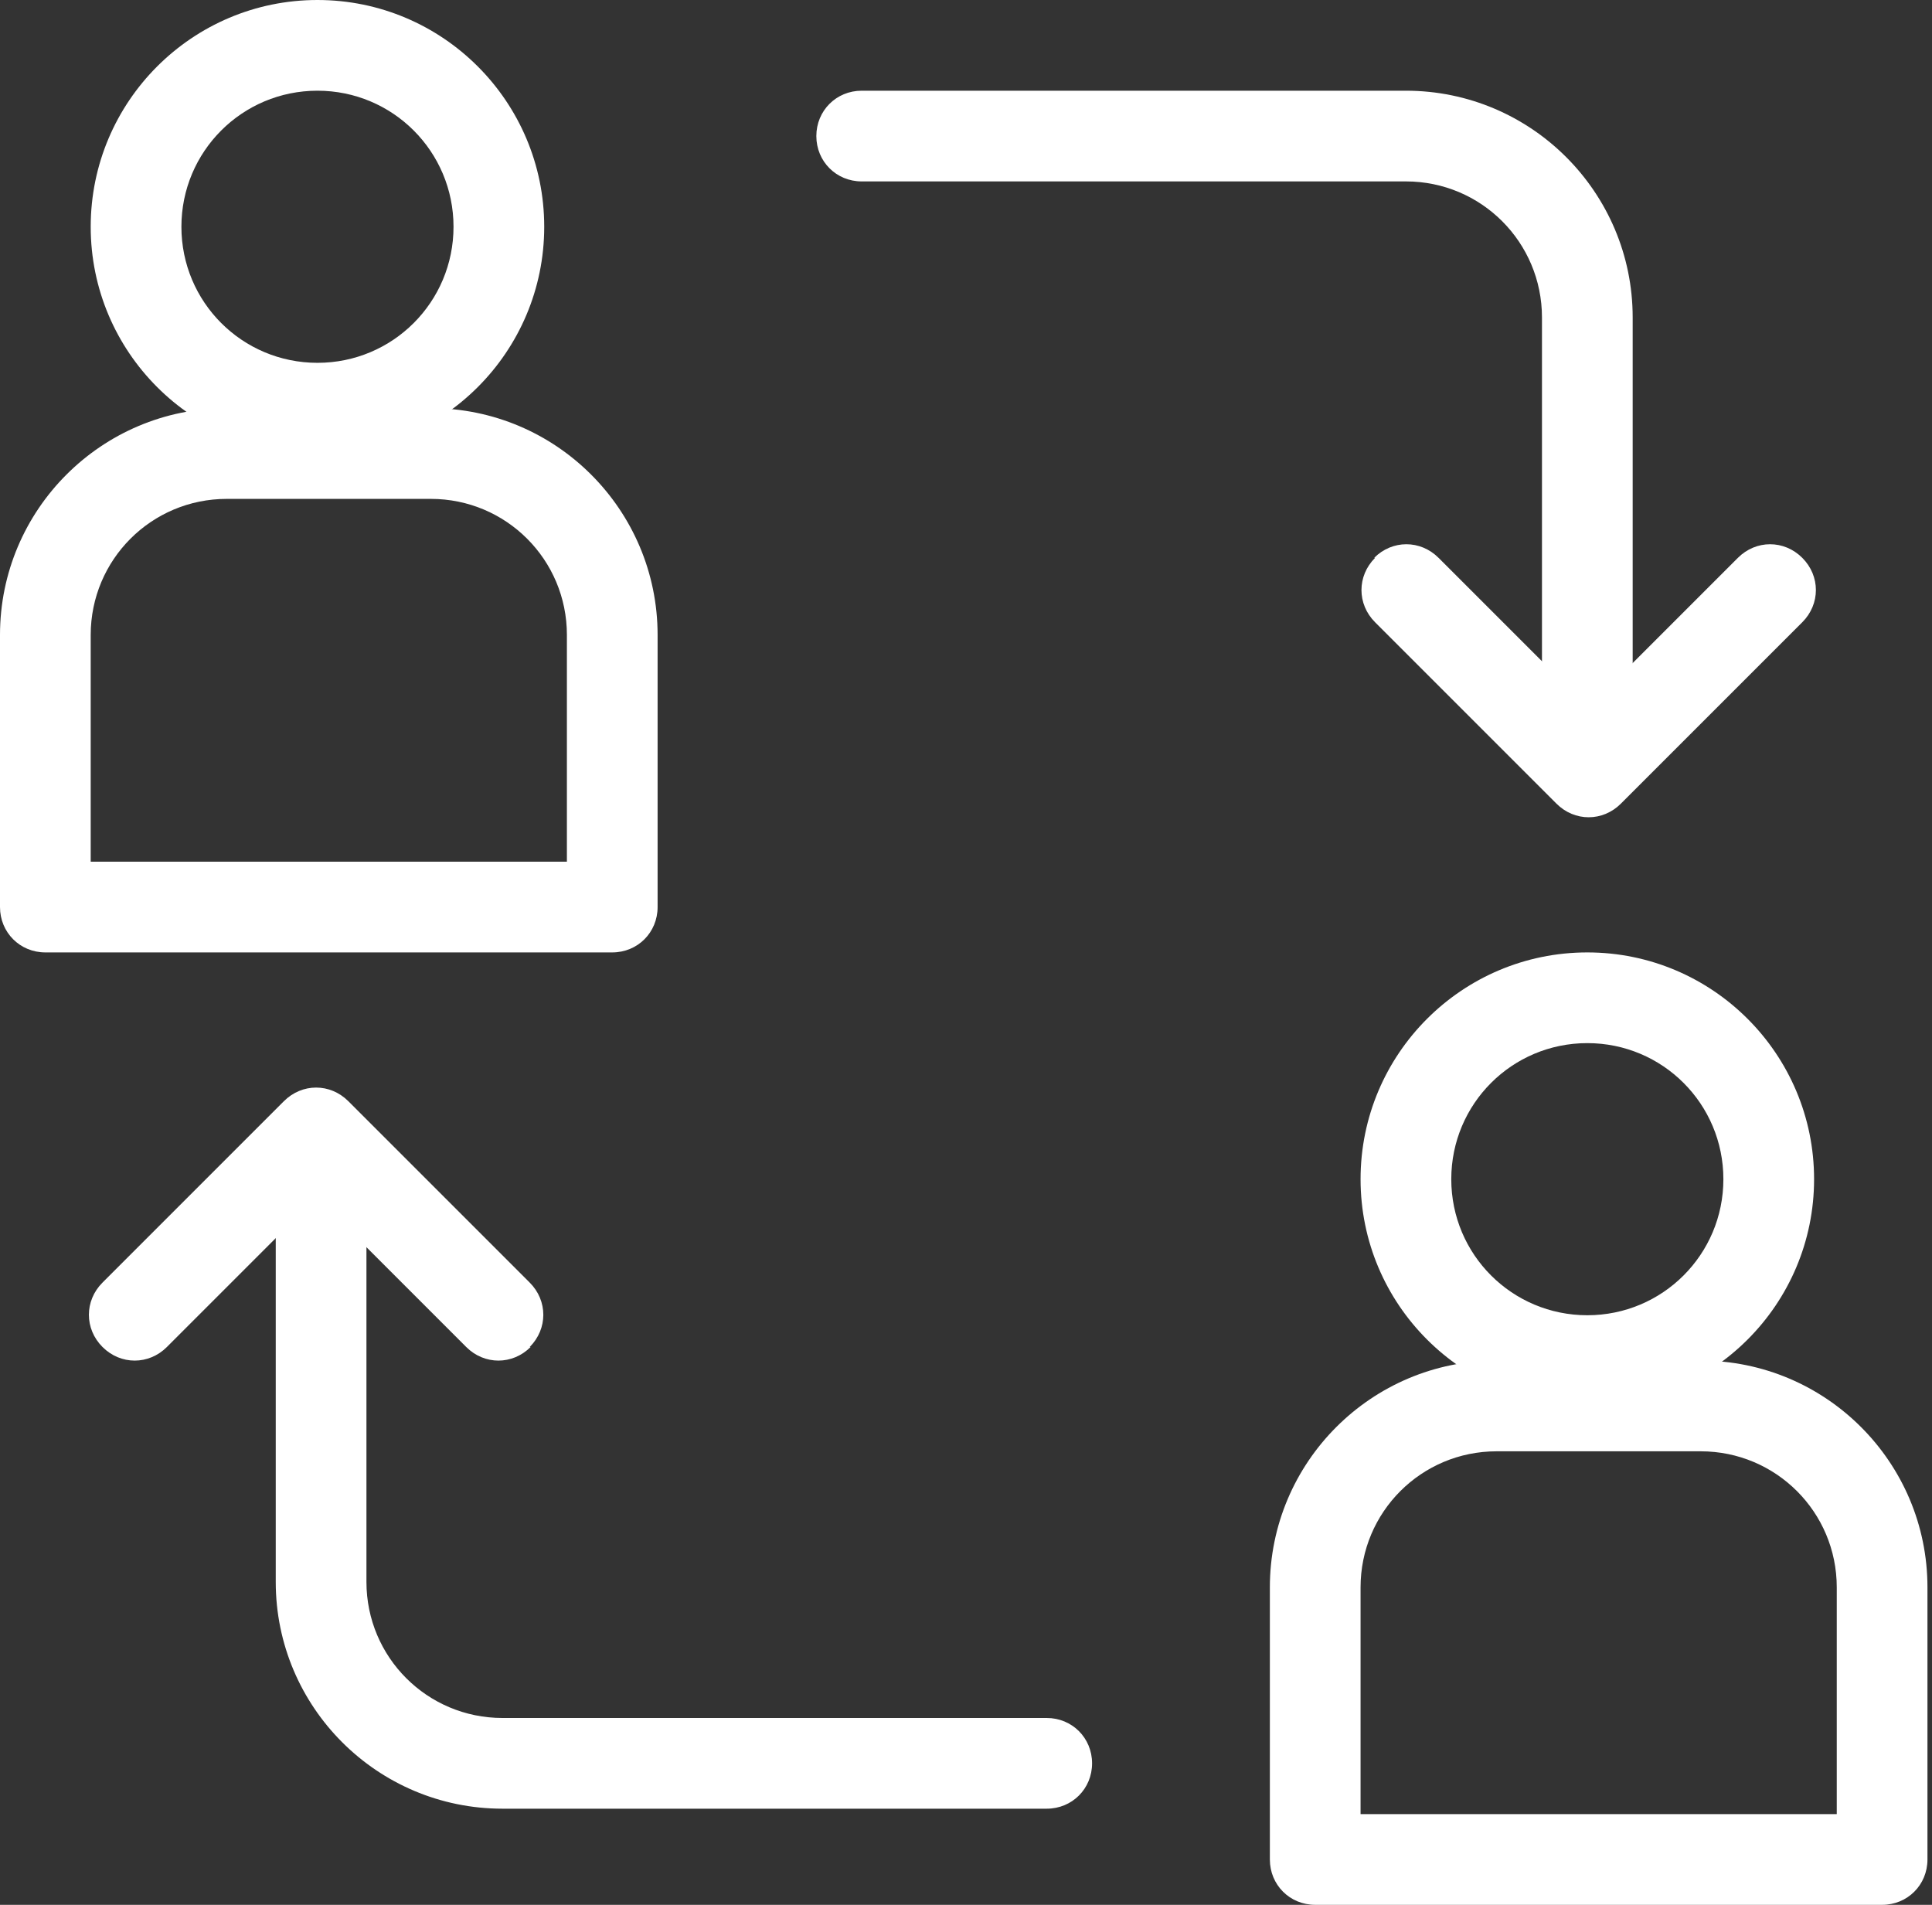 <?xml version="1.0" encoding="UTF-8" standalone="no"?><svg xmlns="http://www.w3.org/2000/svg" xmlns:xlink="http://www.w3.org/1999/xlink" data-name="Layer 1" fill="#ffffff" height="21" preserveAspectRatio="xMidYMid meet" version="1" viewBox="0.0 0.0 21.3 21.0" width="21.3" zoomAndPan="magnify"><rect x="0.0" y="0.0" width="21.3" height="21.0" fill="#333333" stroke="none"/><g id="change1_1"><path d="M3.5,1c-.83,0-1.5,.67-1.5,1.5s.67,1.5,1.5,1.5,1.5-.67,1.5-1.5-.67-1.5-1.5-1.5ZM1,2.5C1,1.12,2.12,0,3.5,0s2.5,1.12,2.5,2.5-1.12,2.5-2.5,2.5S1,3.88,1,2.5Z" fill-rule="evenodd"/></g><g id="change1_2"><path d="M17.5,11.5c-.83,0-1.5,.67-1.5,1.5s.67,1.5,1.5,1.5,1.5-.67,1.5-1.5-.67-1.5-1.5-1.5Zm-2.5,1.5c0-1.38,1.12-2.5,2.5-2.5s2.5,1.12,2.5,2.5-1.12,2.5-2.5,2.5-2.5-1.12-2.5-2.5Z" fill-rule="evenodd"/></g><g id="change1_3"><path d="M0,7c0-1.38,1.12-2.5,2.5-2.5h2.25c1.38,0,2.5,1.12,2.5,2.5v3c0,.28-.22,.5-.5,.5H.5c-.28,0-.5-.22-.5-.5v-3Zm2.5-1.5c-.83,0-1.5,.67-1.5,1.5v2.5H6.25v-2.5c0-.83-.67-1.5-1.5-1.5H2.5Z" fill-rule="evenodd"/></g><g id="change1_4"><path d="M14,17.5c0-1.38,1.12-2.5,2.5-2.5h2.25c1.38,0,2.5,1.12,2.5,2.5v3c0,.28-.22,.5-.5,.5h-6.25c-.28,0-.5-.22-.5-.5v-3Zm2.5-1.5c-.83,0-1.5,.67-1.5,1.5v2.5h5.25v-2.5c0-.83-.67-1.5-1.5-1.5h-2.25Z" fill-rule="evenodd"/></g><g id="change1_5"><path d="M9,1.5c0-.28,.22-.5,.5-.5h6c1.38,0,2.5,1.12,2.5,2.5V7.5c0,.28-.22,.5-.5,.5s-.5-.22-.5-.5V3.5c0-.83-.67-1.5-1.5-1.5h-6c-.28,0-.5-.22-.5-.5Z" fill-rule="evenodd"/></g><g id="change1_6"><path d="M12.04,19.44c0,.28-.22,.5-.5,.5H5.54c-1.38,0-2.5-1.12-2.5-2.5v-4c0-.28,.22-.5,.5-.5s.5,.22,.5,.5v4c0,.83,.67,1.5,1.5,1.5h6c.28,0,.5,.22,.5,.5Z" fill-rule="evenodd"/></g><g id="change1_7"><path d="M15.15,6.15c.2-.2,.51-.2,.71,0l1.65,1.65,1.65-1.65c.2-.2,.51-.2,.71,0,.2,.2,.2,.51,0,.71l-2,2c-.2,.2-.51,.2-.71,0l-2-2c-.2-.2-.2-.51,0-.71Z" fill-rule="evenodd"/></g><g id="change1_8"><path d="M5.85,14.85c-.2,.2-.51,.2-.71,0l-1.65-1.65-1.65,1.65c-.2,.2-.51,.2-.71,0-.2-.2-.2-.51,0-.71l2-2c.2-.2,.51-.2,.71,0l2,2c.2,.2,.2,.51,0,.71Z" fill-rule="evenodd"/></g></svg>
